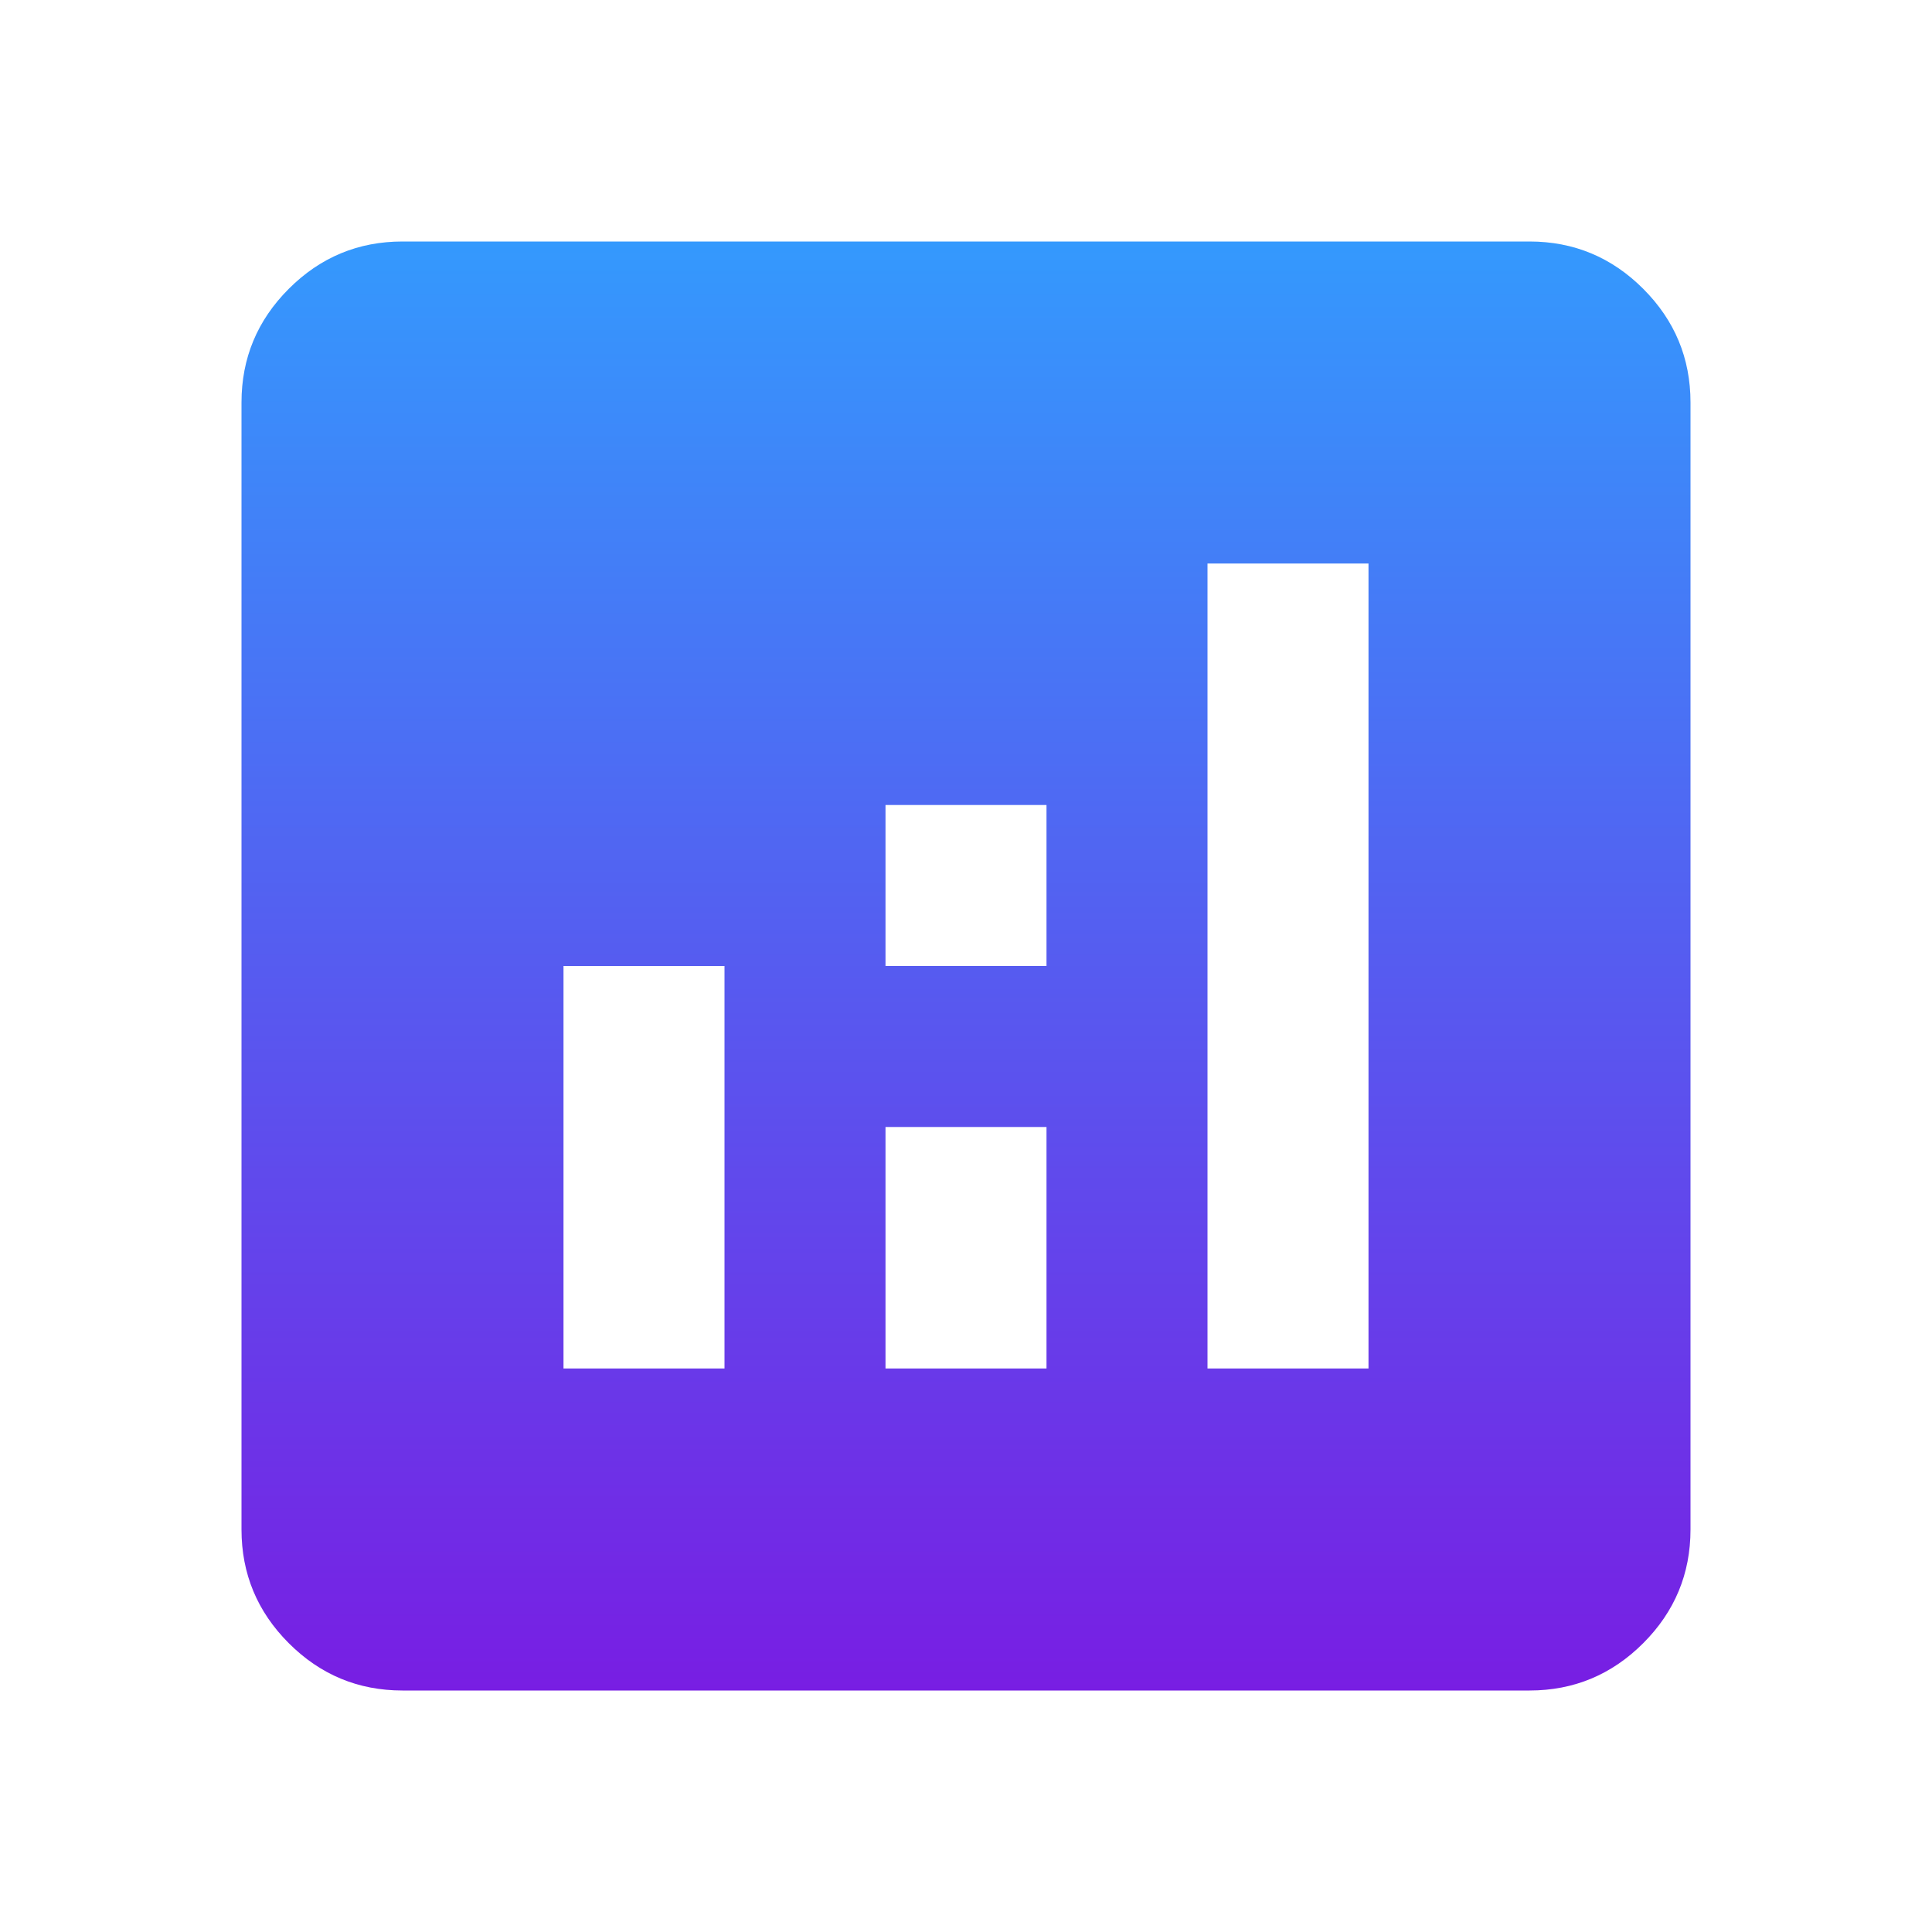<svg xmlns="http://www.w3.org/2000/svg" width="54" height="54" viewBox="0 0 54 54" fill="none"><path d="M15.75 38.25H20.25V27H15.75V38.25ZM33.75 38.25H38.25V15.75H33.75V38.25ZM24.75 38.25H29.25V31.5H24.75V38.25ZM24.75 27H29.25V22.5H24.75V27ZM11.25 47.25C10.012 47.25 8.953 46.809 8.072 45.928C7.191 45.047 6.75 43.987 6.75 42.75V11.25C6.75 10.012 7.191 8.953 8.072 8.072C8.953 7.191 10.012 6.75 11.25 6.75H42.75C43.987 6.75 45.047 7.191 45.928 8.072C46.809 8.953 47.25 10.012 47.25 11.25V42.75C47.25 43.987 46.809 45.047 45.928 45.928C45.047 46.809 43.987 47.25 42.75 47.25H11.25Z" fill="url(#paint0_linear_674_1744)"></path><defs><linearGradient id="paint0_linear_674_1744" x1="27" y1="6.75" x2="27" y2="47.25" gradientUnits="userSpaceOnUse"><stop stop-color="#3499FD"></stop><stop offset="1" stop-color="#781EE3"></stop></linearGradient></defs></svg>